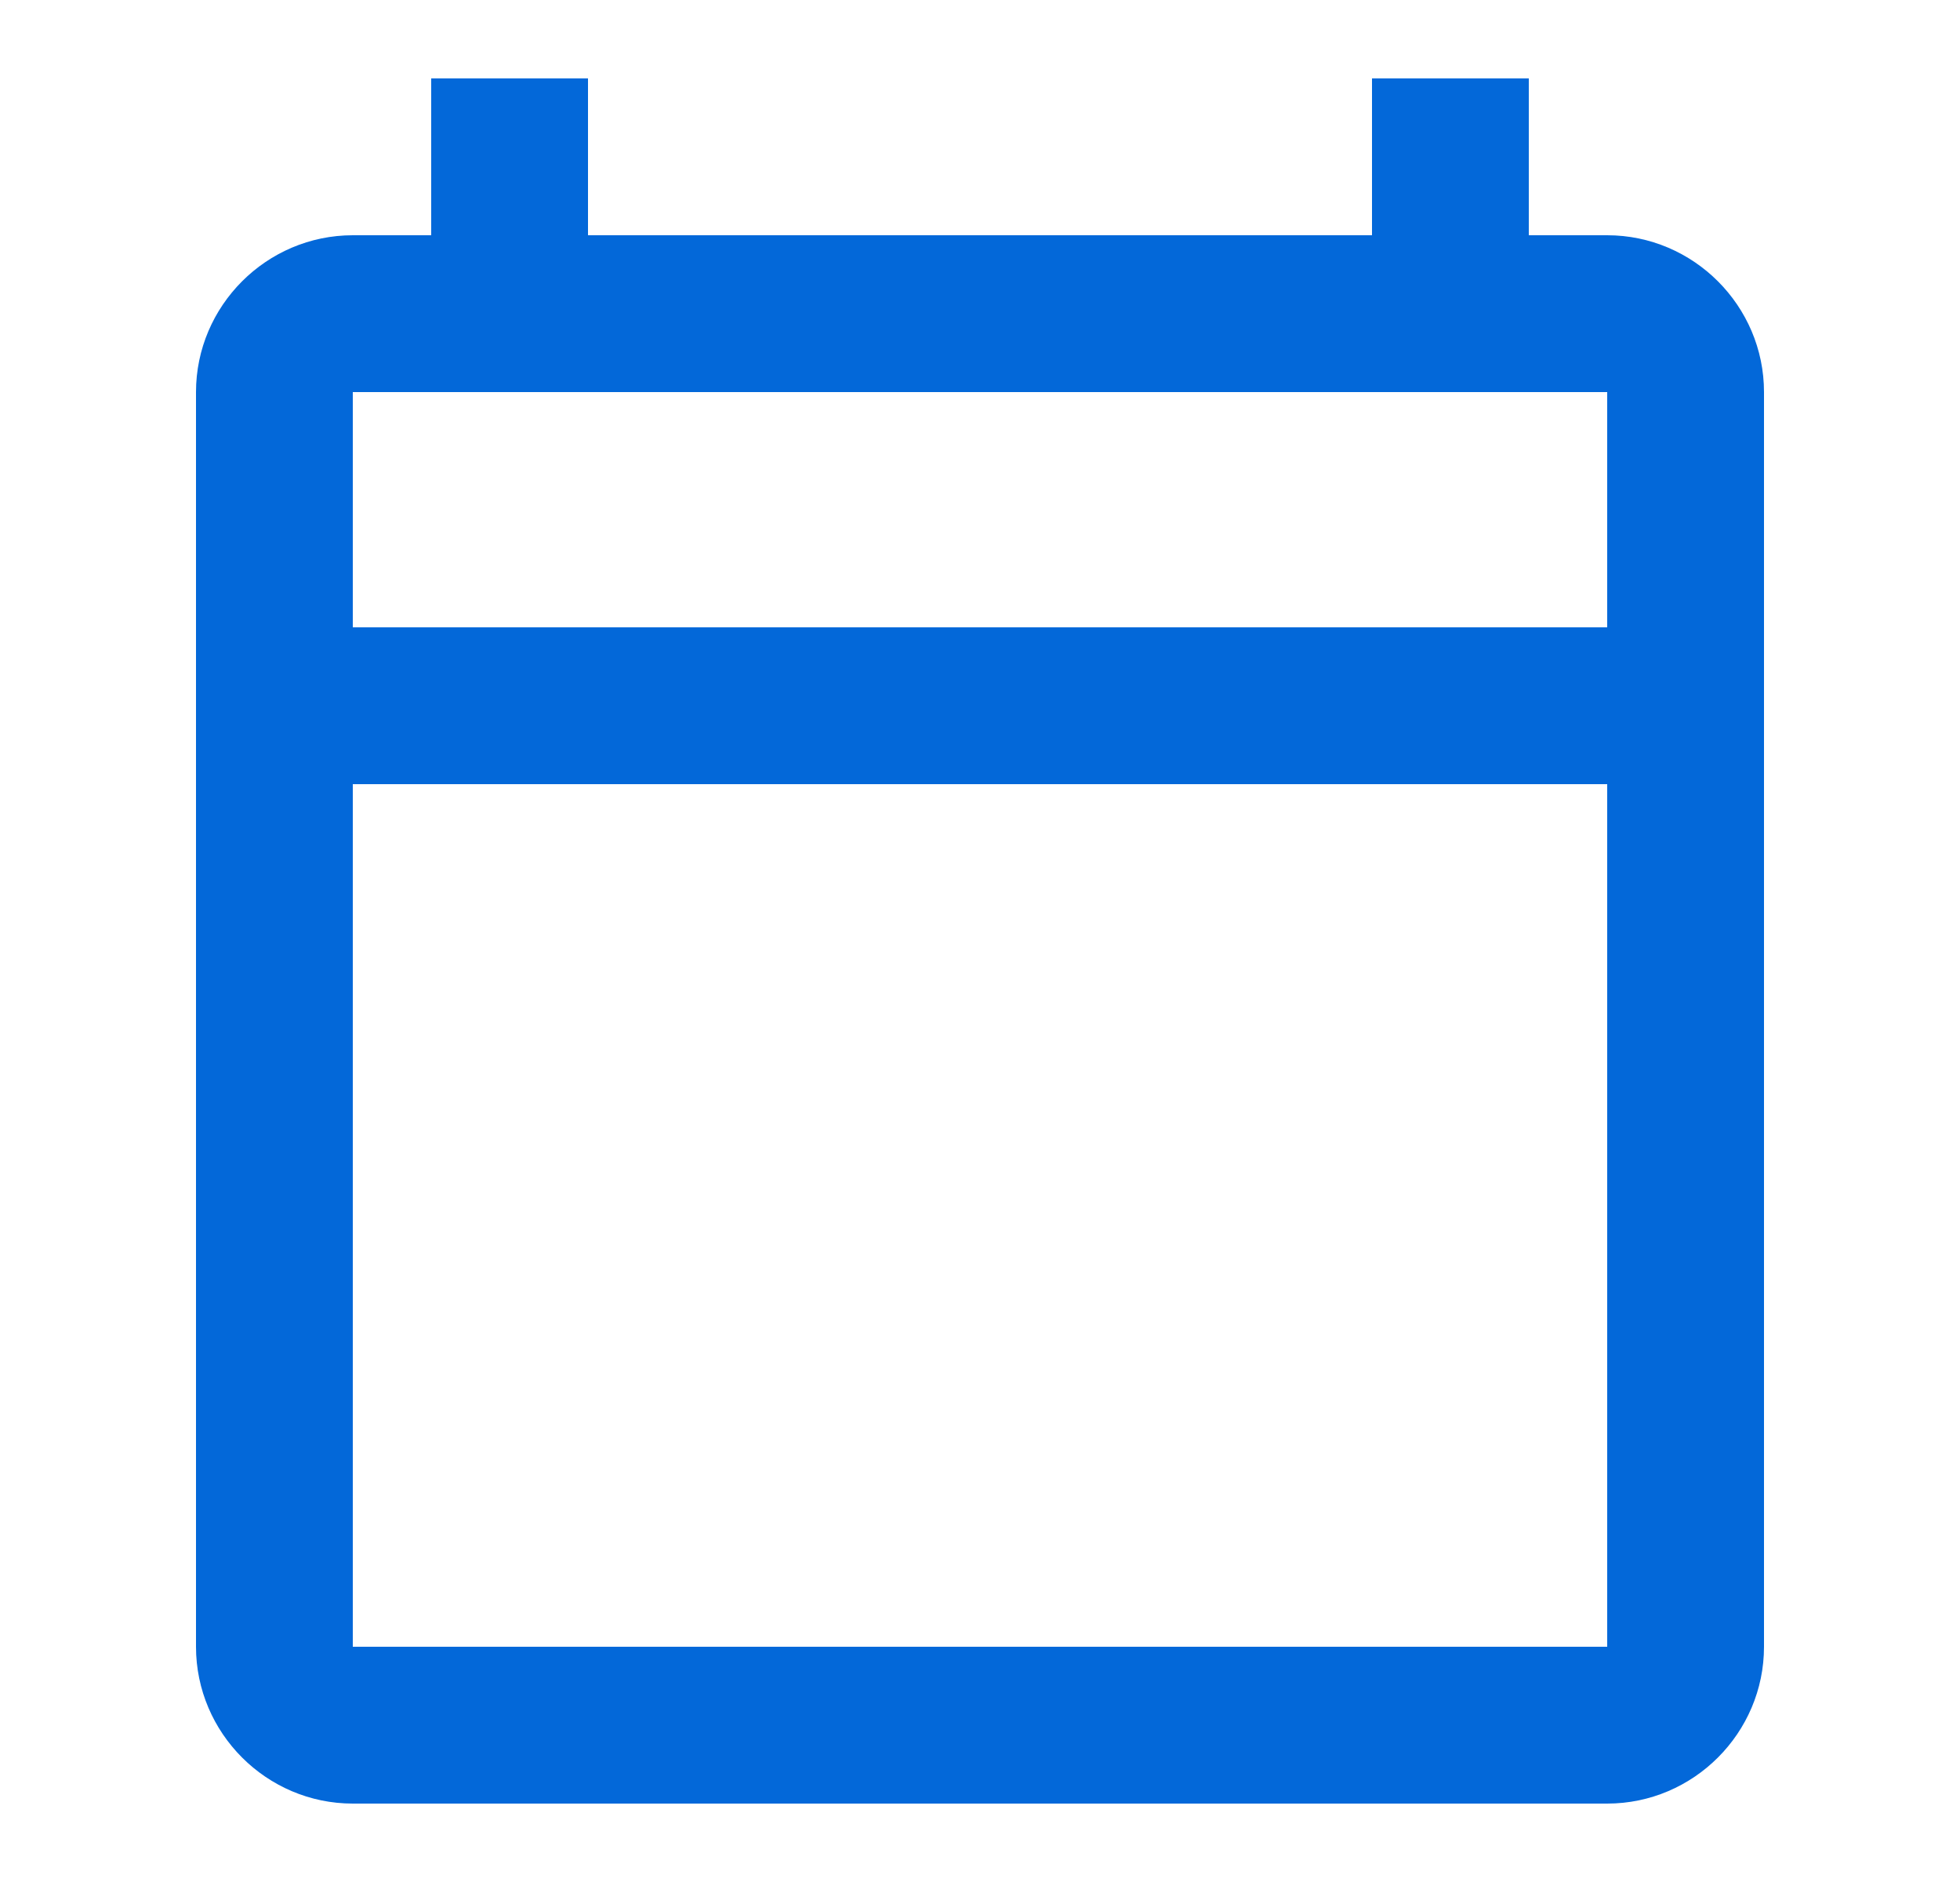<svg width="25" height="24" viewBox="0 0 25 24" fill="none" xmlns="http://www.w3.org/2000/svg">
<g clip-path="url(#clip0_3036_141)">
<path d="M20.5 3H19.5V1H17.5V3H7.5V1H5.5V3H4.5C3.4 3 2.5 3.9 2.5 5V21C2.5 22.1 3.4 23 4.5 23H20.5C21.6 23 22.5 22.1 22.5 21V5C22.5 3.9 21.6 3 20.5 3ZM20.5 21H4.5V10H20.5V21ZM20.5 8H4.5V5H20.5V8Z" fill="#0368D9"/>
</g>
<defs>
<clipPath id="clip0_3036_141">
<rect width="24" height="24" fill="white" transform="translate(0.5)"/>
</clipPath>
</defs>
</svg>
